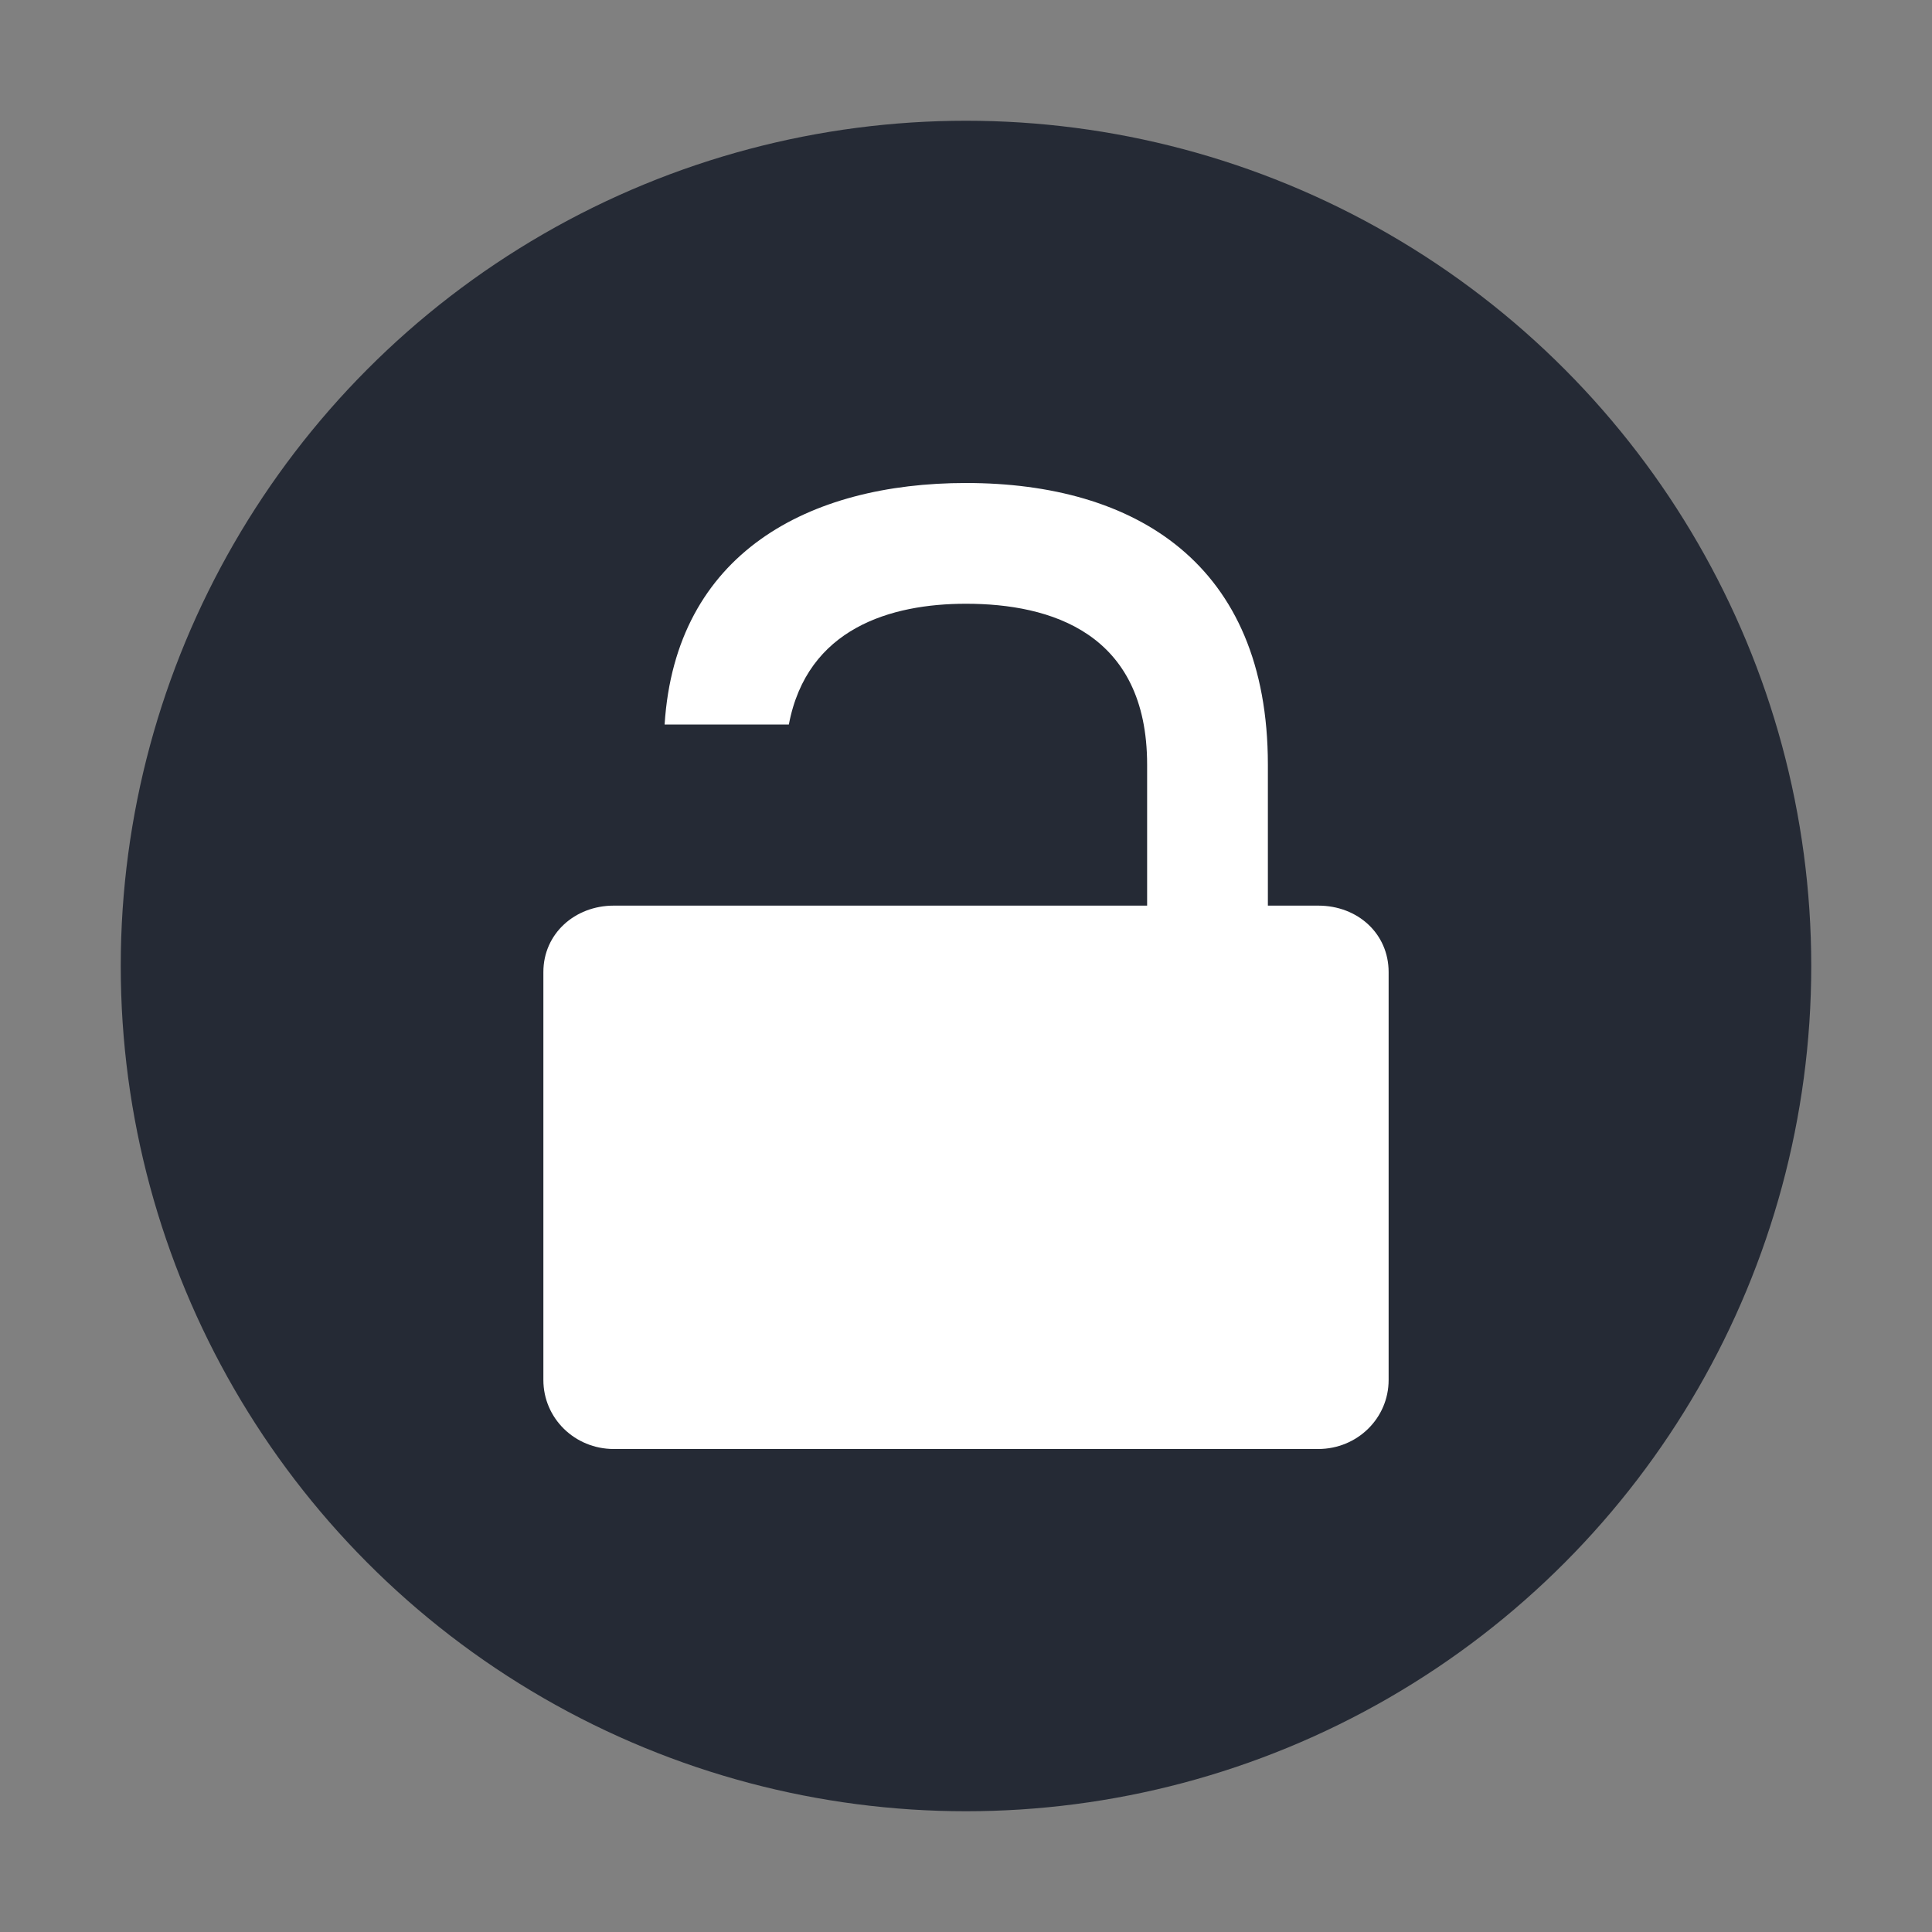 <svg xmlns="http://www.w3.org/2000/svg" width="32" height="32" version="1.1">
 <rect width="100%" height="100%" fill="#808080" stroke="none"/>
 <circle style="fill:#252a35" cx="16" cy="16" r="14"/>
 <path style="fill:#ffffff" d="M 16 8 C 13.396 8 11.189 9.159 11.008 12 L 13.066 12 C 13.368 10.402 14.759 10 16 10 C 17.4 10 19 10.48 19 12.666 L 19 15 L 16 15 L 13 15 L 11 15 L 10.166 15 C 9.52 15 9 15.466 9 16.1 L 9 22.857 C 9 23.491 9.52 24 10.166 24 L 21.834 24 C 22.48 24 23 23.491 23 22.857 L 23 16.1 C 23 15.466 22.49 15 21.834 15 L 21 15 L 21 12.666 C 21 9.333 18.8 8 16 8 z"/>
</svg>
